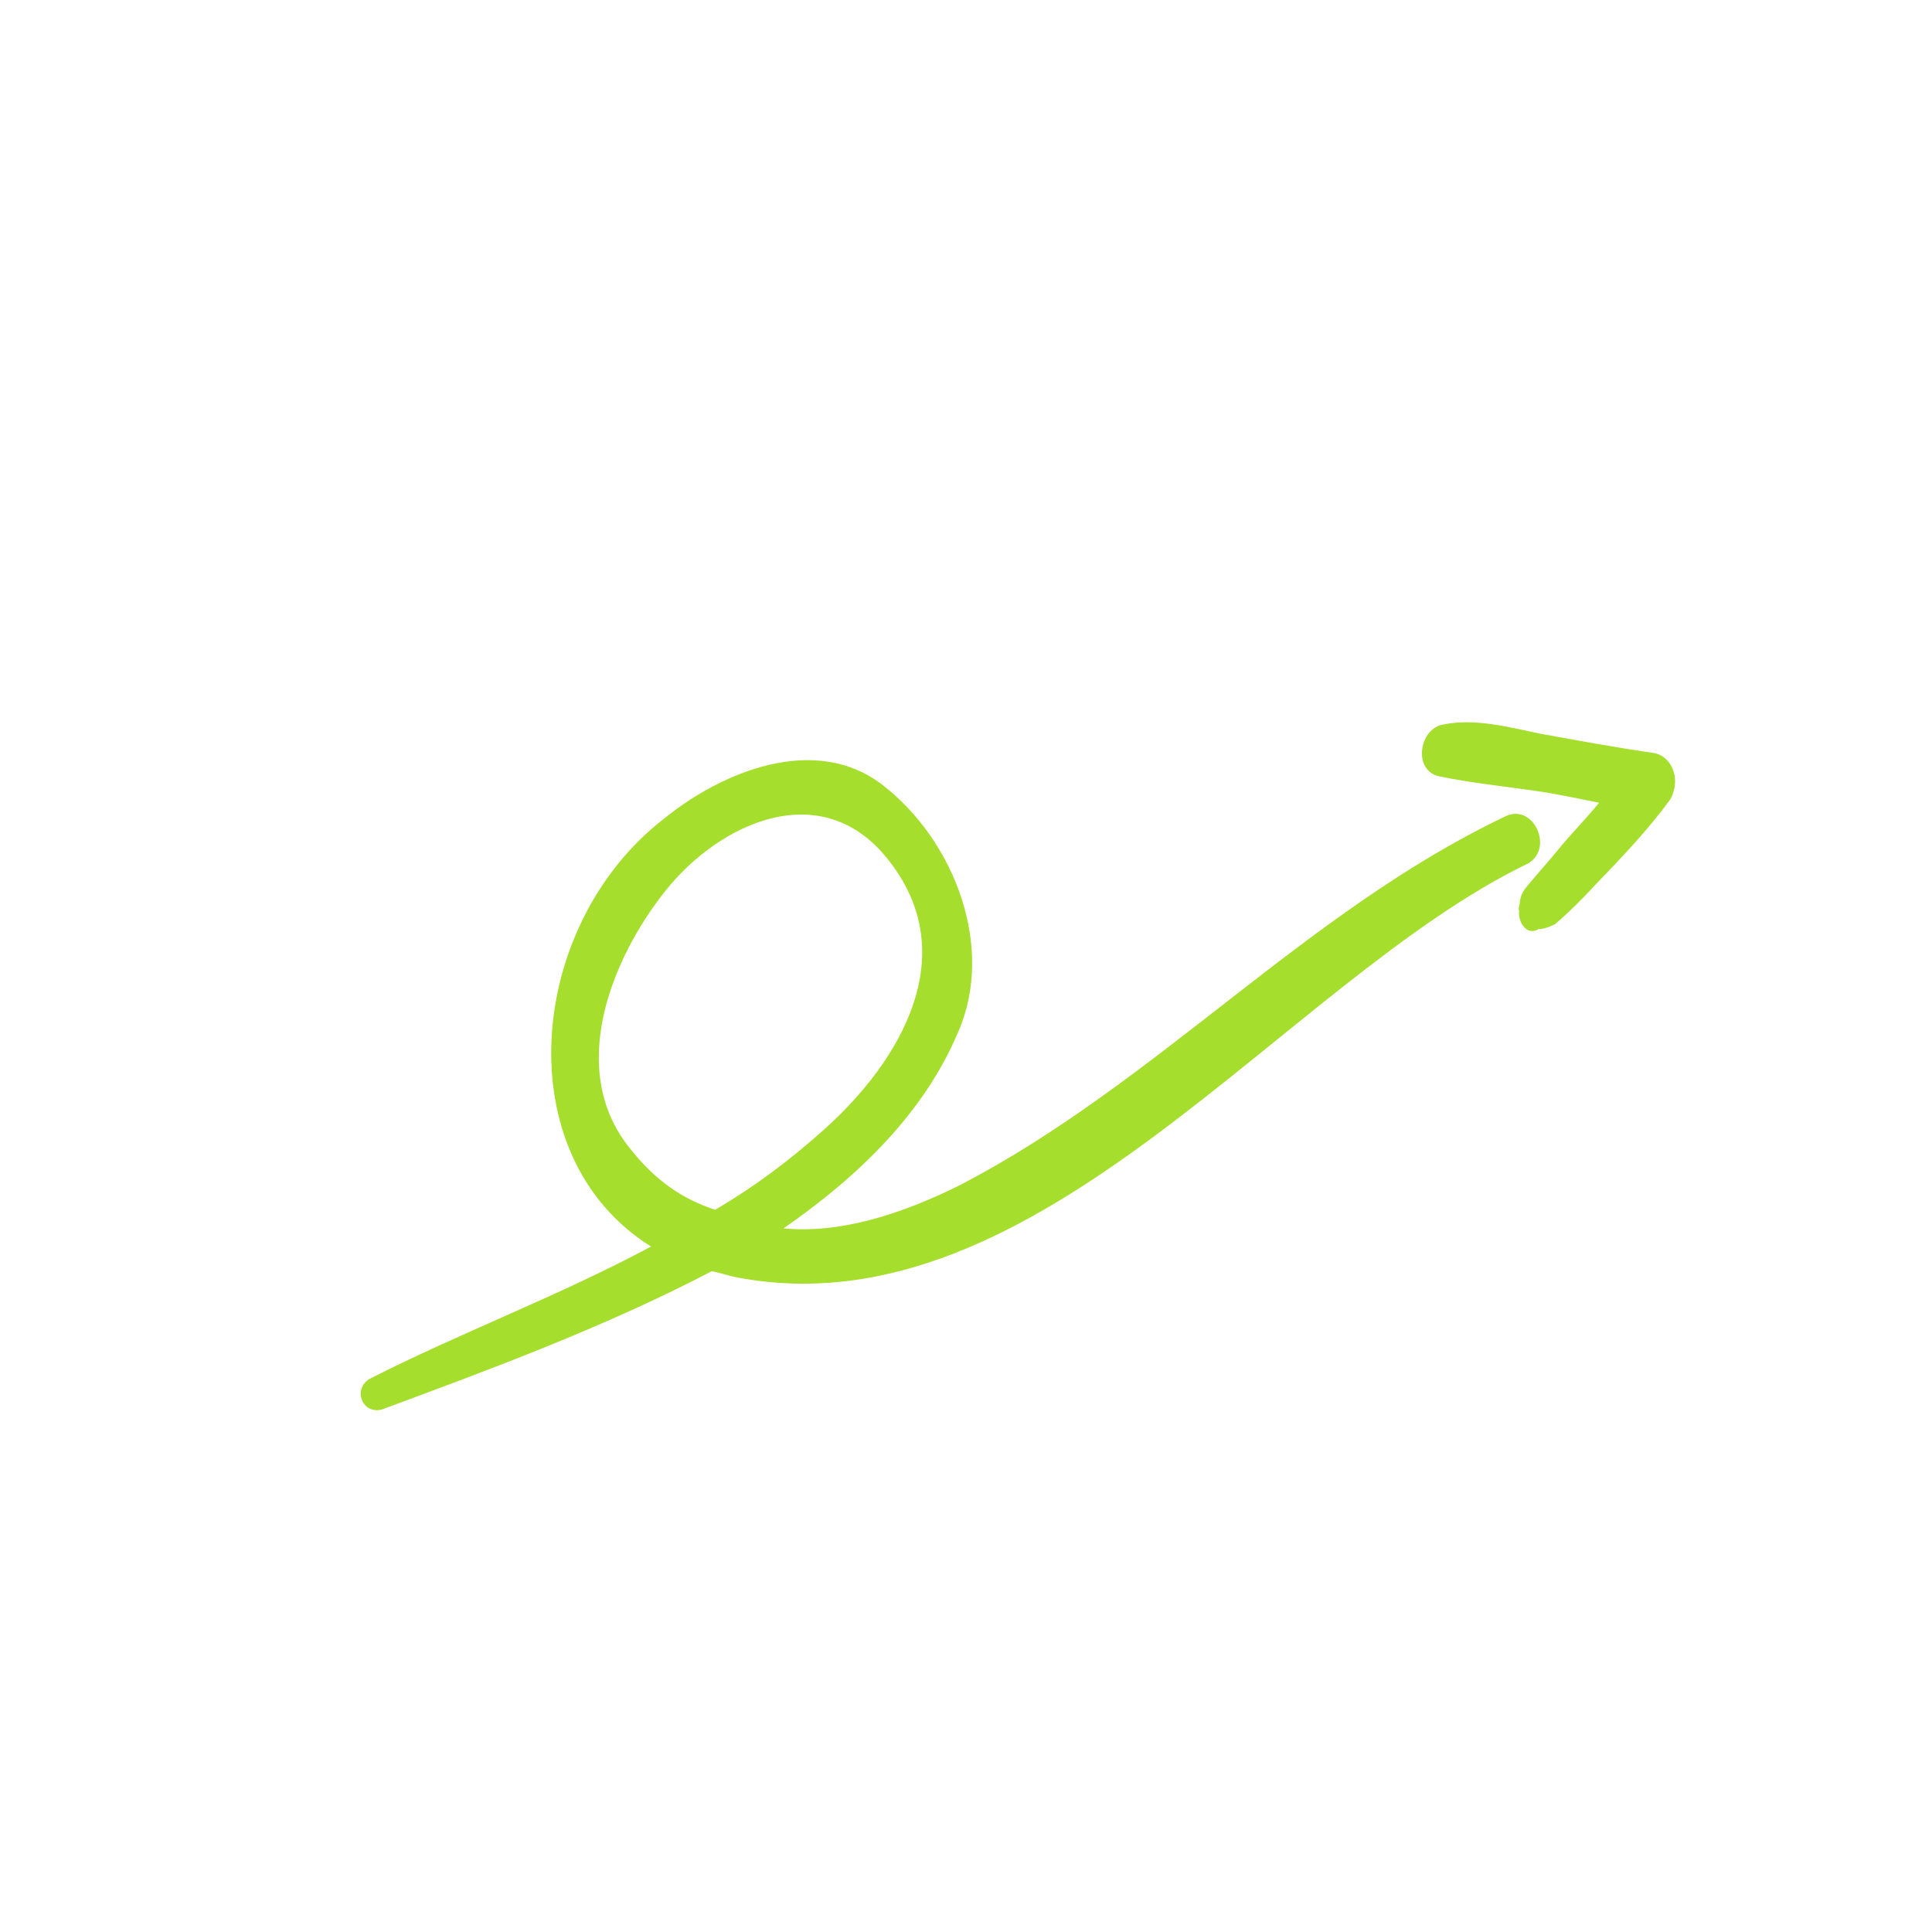 <svg width="182" height="182" viewBox="0 0 182 182" fill="none" xmlns="http://www.w3.org/2000/svg">
<g clip-path="url(#clip0_866_8571)">
<path d="M141.678 76.969C122.913 85.935 108.867 102.092 90.377 111.669C84.968 114.358 79.19 116.231 73.807 115.719C80.906 110.796 87.044 104.834 90.245 97.255C93.762 89.288 89.956 79.232 83.159 73.961C76.75 69.005 67.897 72.758 62.52 77.149C49.617 87.147 47.659 108.884 61.331 117.428C52.641 122.088 43.4 125.526 34.822 129.891C33.081 130.923 34.277 133.572 36.314 132.652C45.556 129.214 56.723 125.151 67.043 119.754C67.838 119.886 68.726 120.221 69.521 120.353C97.929 125.676 120.954 92.462 143.906 81.36C146.463 79.96 144.439 75.477 141.678 76.969ZM59.392 108.245C53.377 100.904 57.492 90.459 62.651 83.958C67.811 77.457 77.387 73.132 83.586 80.881C90.836 89.873 84.835 99.943 77.677 106.365C74.358 109.336 71.059 111.808 67.371 113.964C64.21 112.938 61.679 111.137 59.392 108.245Z" fill="#A5DE2C"/>
<path d="M155.626 70.915C151.945 70.37 148.468 69.732 144.991 69.095C142.013 68.477 138.944 67.656 136.019 68.241C133.705 68.55 133.048 72.526 135.526 73.124C138.503 73.742 141.593 74.064 144.479 74.478C146.569 74.761 148.751 75.247 150.637 75.621C149.375 77.173 148.021 78.52 146.759 80.071C145.813 81.235 144.663 82.49 143.716 83.654C143.401 84.041 143.177 84.633 143.157 85.133C142.914 86.224 143.138 85.632 143.249 85.337C142.711 86.316 143.631 88.353 144.965 87.505C145.465 87.525 145.872 87.341 146.483 87.065C147.725 86.013 149.08 84.666 150.23 83.41C152.734 80.807 155.238 78.204 157.355 75.286C158.433 73.328 157.42 71.086 155.626 70.915Z" fill="#A5DE2C"/>
</g>
<defs>
<clipPath id="clip0_866_8571">
<rect width="137" height="137" fill="white" transform="translate(0 56.391) rotate(-24.306)"/>
</clipPath>
</defs>
</svg>
